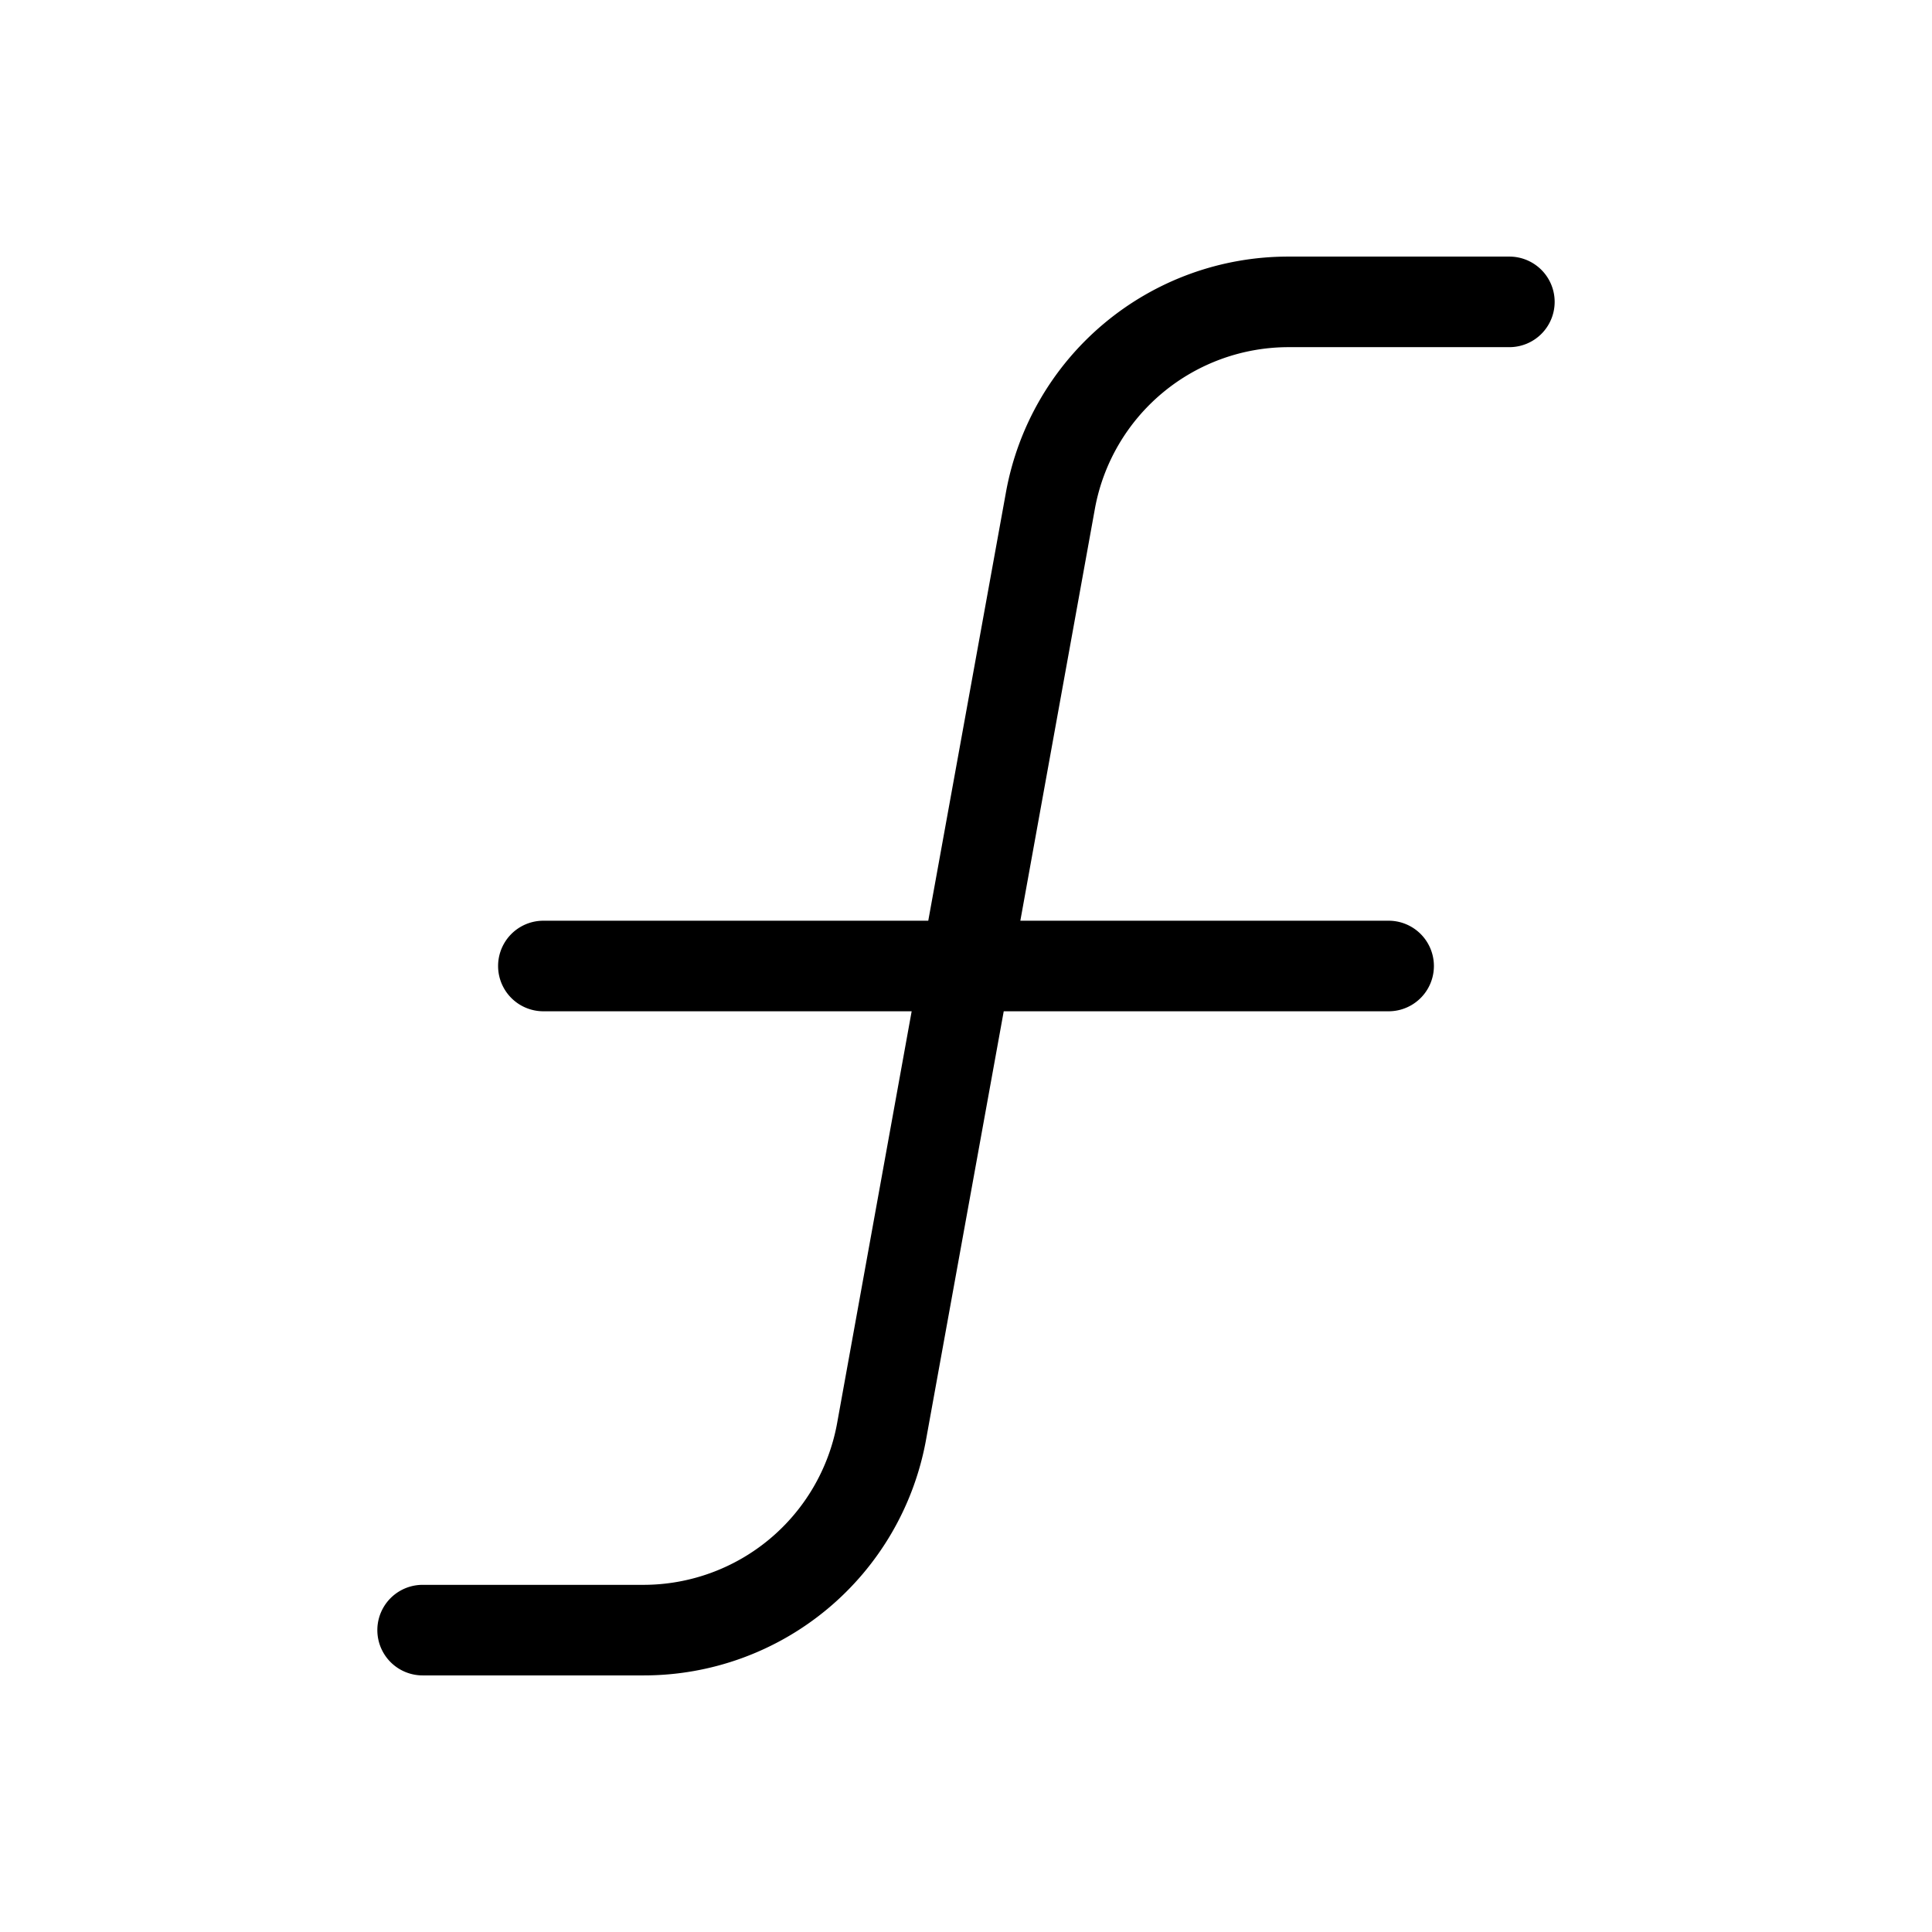 <svg xmlns="http://www.w3.org/2000/svg" viewBox="0 0 256 256" fill="currentColor"><path d="M206,40a6,6,0,0,1-6,6H170.7a26.1,26.1,0,0,0-25.6,21.3L135.2,122H184a6,6,0,0,1,0,12H133l-10.3,56.8A38,38,0,0,1,85.3,222H56a6,6,0,0,1,0-12H85.3a26.1,26.1,0,0,0,25.6-21.3l9.9-54.7H72a6,6,0,0,1,0-12h51l10.3-56.8A38,38,0,0,1,170.7,34H200A6,6,0,0,1,206,40Z"/></svg>